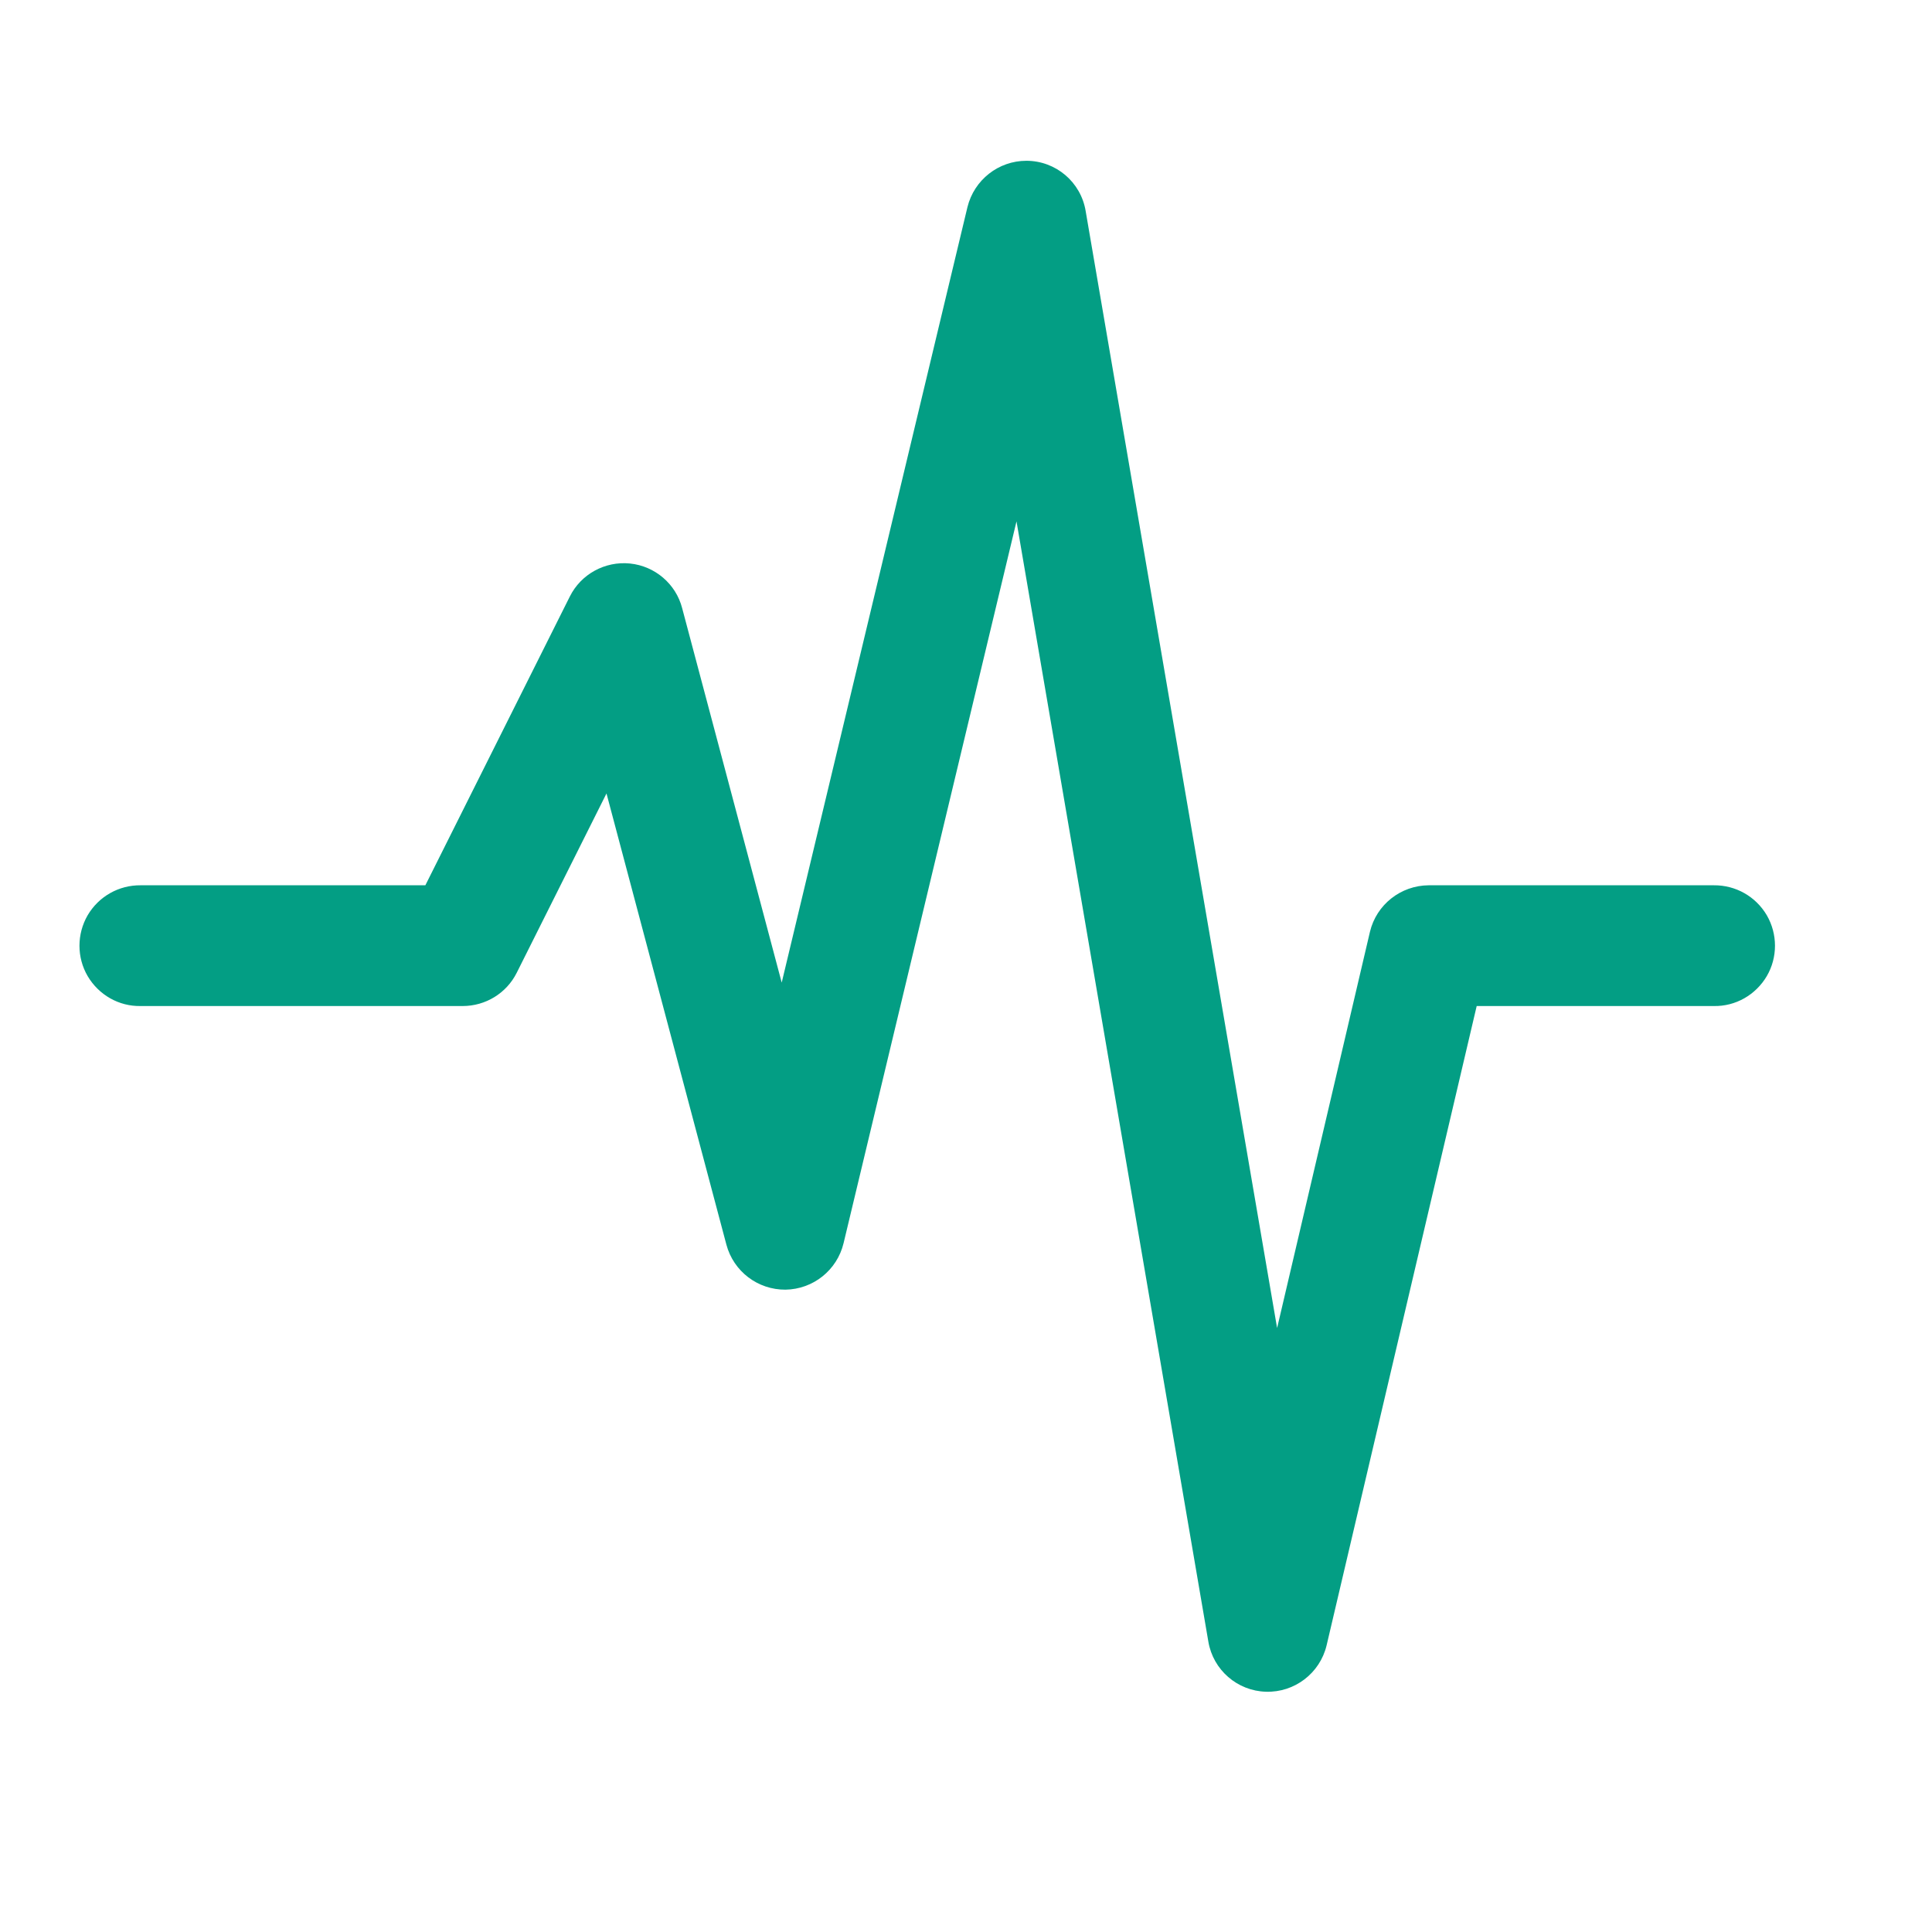 <svg xmlns="http://www.w3.org/2000/svg" xmlns:xlink="http://www.w3.org/1999/xlink" viewBox="0 0 36 36" version="1.1">
<g id="surface1583">
<path style=" stroke:none;fill-rule:nonzero;fill: #039E84;fill-opacity:1;" d="M 19.125 2.996 C 18.605 2.996 18.152 3.352 18.027 3.859 L 14.566 18.309 L 12.711 11.332 C 12.594 10.879 12.203 10.547 11.738 10.5 C 11.273 10.453 10.824 10.699 10.617 11.117 L 7.926 16.496 L 2.621 16.496 C 2.215 16.492 1.84 16.703 1.633 17.055 C 1.43 17.406 1.43 17.84 1.633 18.188 C 1.84 18.539 2.215 18.754 2.621 18.746 L 8.621 18.746 C 9.047 18.746 9.438 18.508 9.629 18.125 L 11.301 14.785 L 13.535 23.191 C 13.668 23.691 14.121 24.035 14.637 24.031 C 15.152 24.023 15.598 23.668 15.719 23.164 L 18.941 9.715 L 22.516 30.59 C 22.605 31.117 23.055 31.508 23.59 31.523 C 24.121 31.539 24.594 31.18 24.719 30.66 L 27.516 18.746 L 31.934 18.746 C 32.34 18.754 32.715 18.539 32.922 18.188 C 33.125 17.84 33.125 17.406 32.922 17.055 C 32.715 16.703 32.34 16.492 31.934 16.496 L 26.621 16.496 C 26.102 16.5 25.648 16.855 25.527 17.363 L 23.797 24.746 L 20.23 3.934 C 20.141 3.391 19.672 2.996 19.125 2.996 Z M 19.125 2.996 "/>
</g>
</svg>